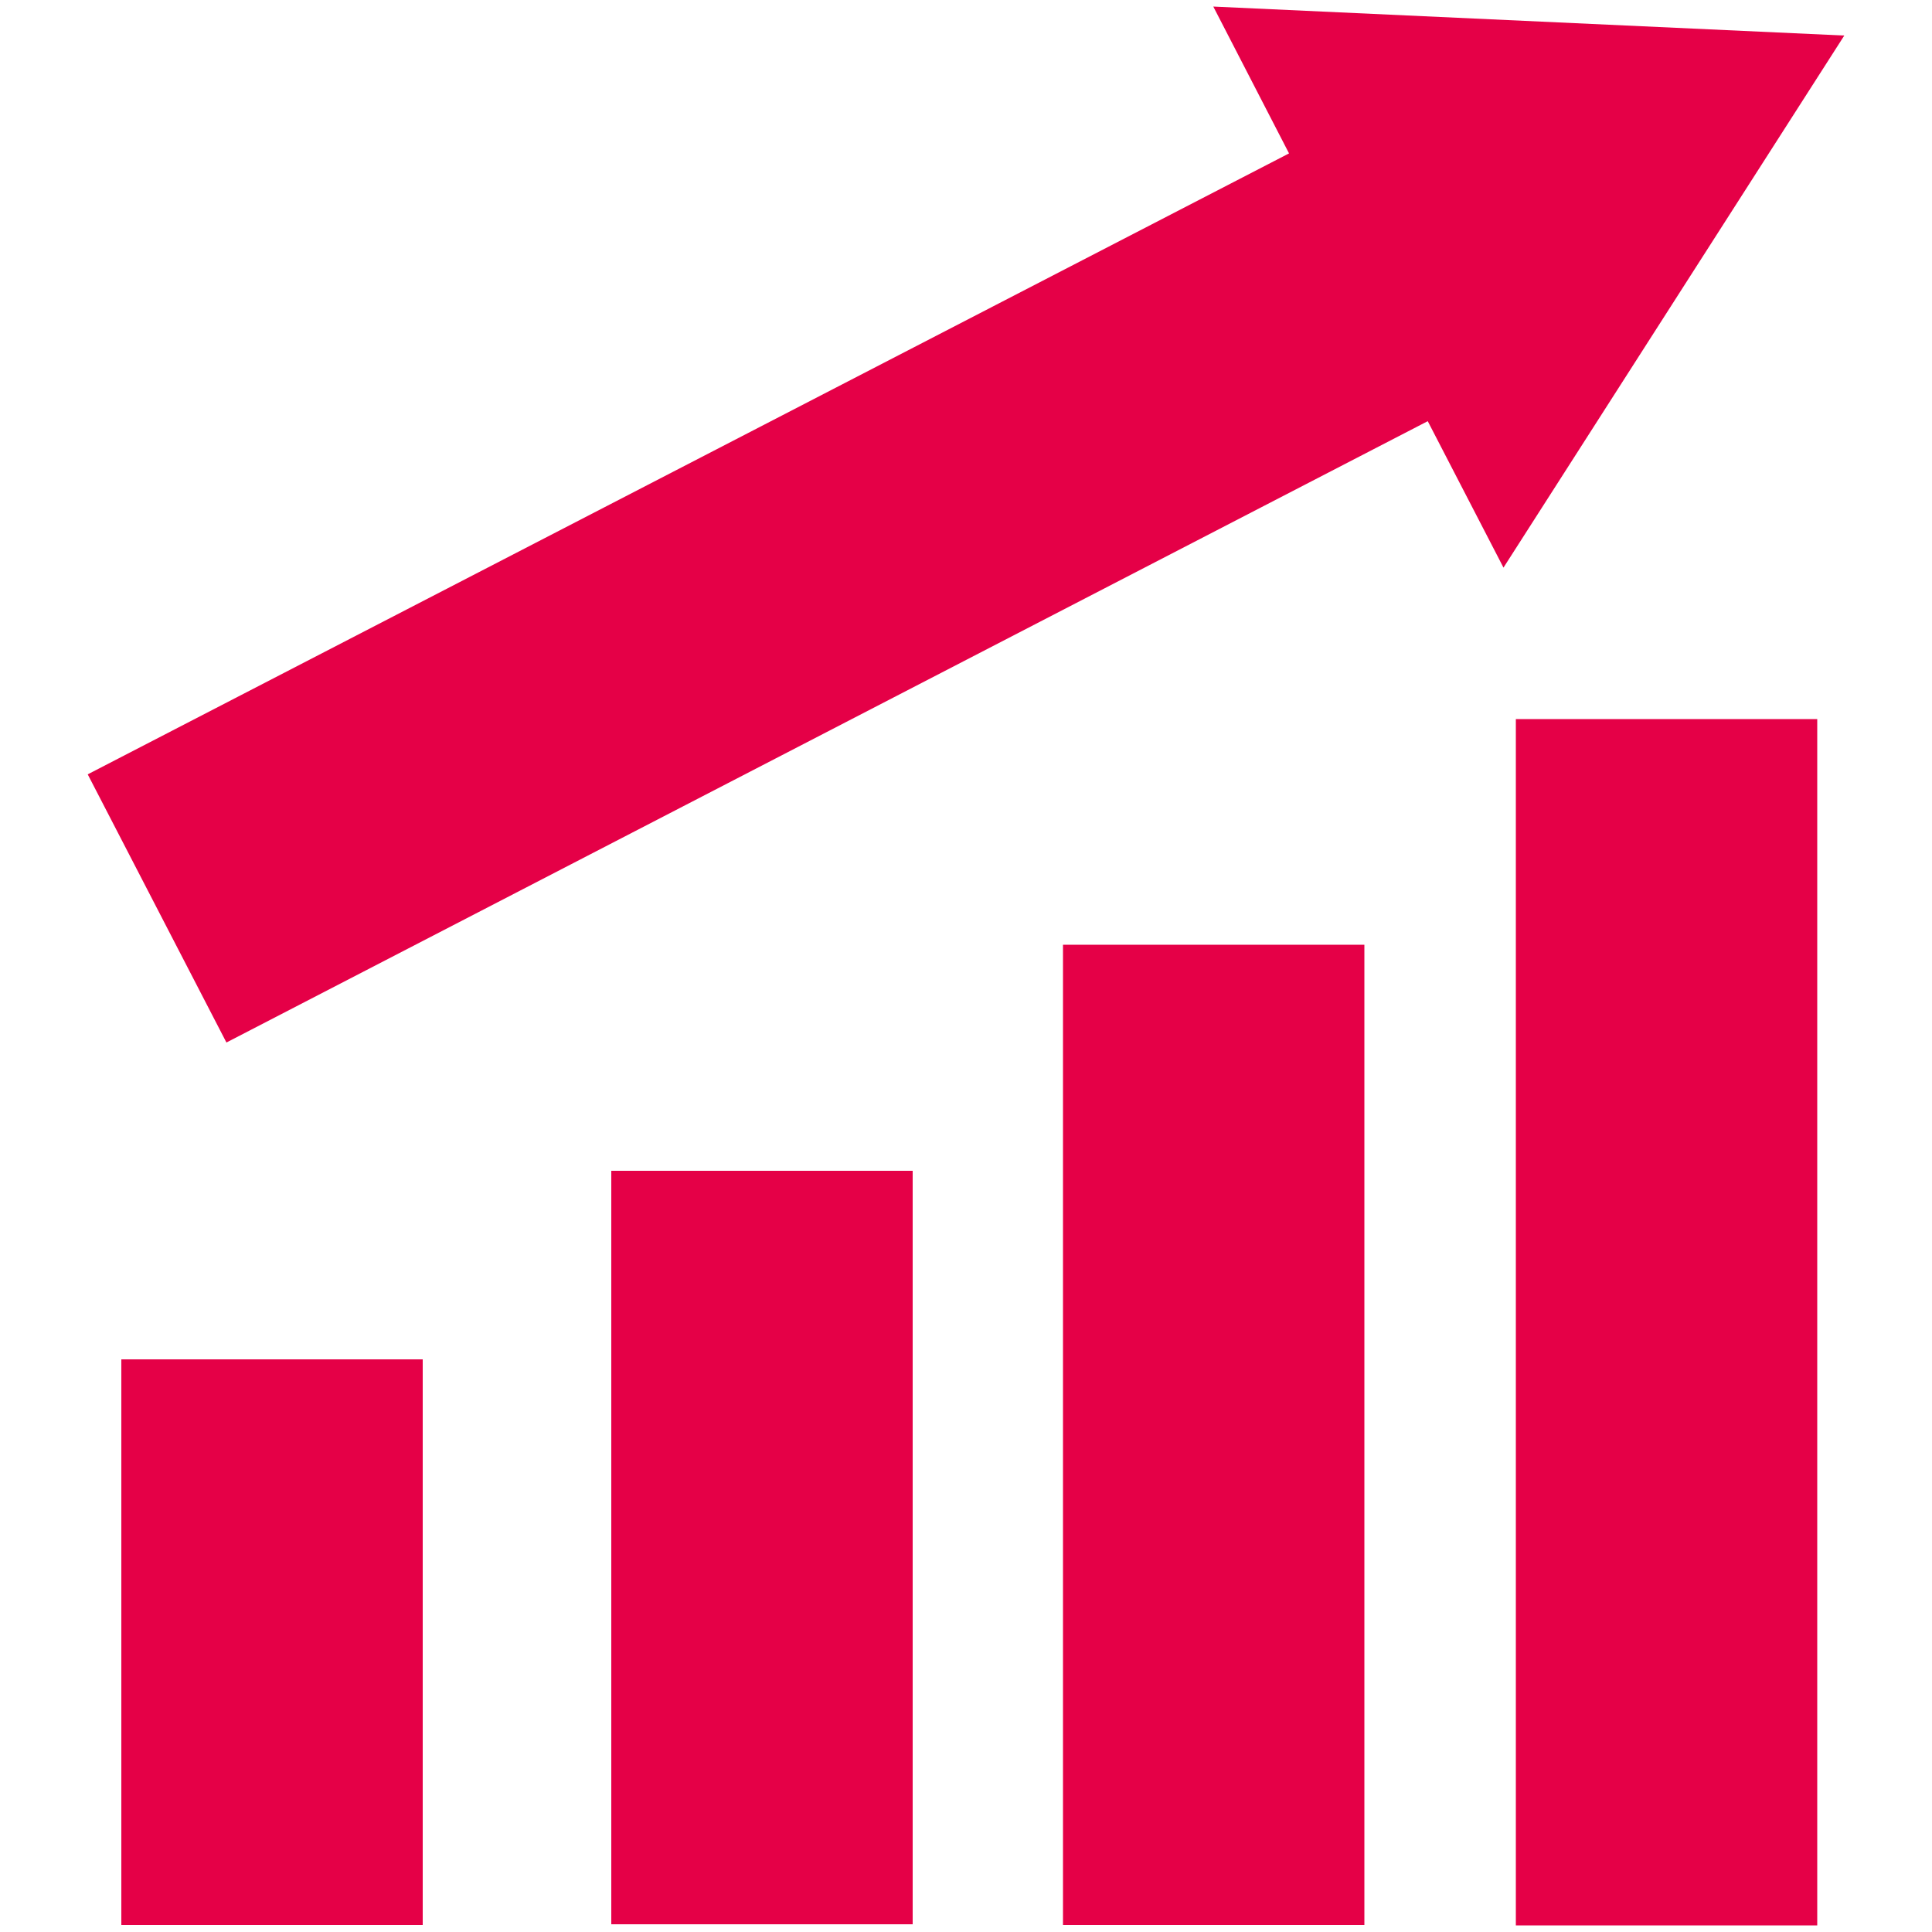 <?xml version="1.0" encoding="UTF-8"?>
<svg xmlns="http://www.w3.org/2000/svg" xmlns:xlink="http://www.w3.org/1999/xlink" version="1.1" id="Ebene_1" x="0px" y="0px" viewBox="0 0 500 500" style="enable-background:new 0 0 500 500;" xml:space="preserve">
<style type="text/css">
	.st0{fill:#E50047;}
	.st1{fill:none;}
</style>
<g id="XMLID_49_">
	<rect id="XMLID_60_" x="392.3" y="186.1" class="st0" width="78" height="312.2"></rect>
	<rect id="XMLID_75_" x="31.4" y="351.8" class="st0" width="78" height="146.4"></rect>
	<rect id="XMLID_76_" x="158.2" y="303" class="st0" width="78" height="195"></rect>
	<rect id="XMLID_77_" x="275.1" y="244.5" class="st0" width="78" height="253.7"></rect>
	<polygon id="XMLID_78_" class="st0" points="369.5,109 389.1,146.9 477.3,9.2 314,1.7 333.6,39.7 22.7,200.4 58.6,269.8  "></polygon>
</g>
<rect y="0" class="st1" width="500" height="500"></rect>
</svg>
